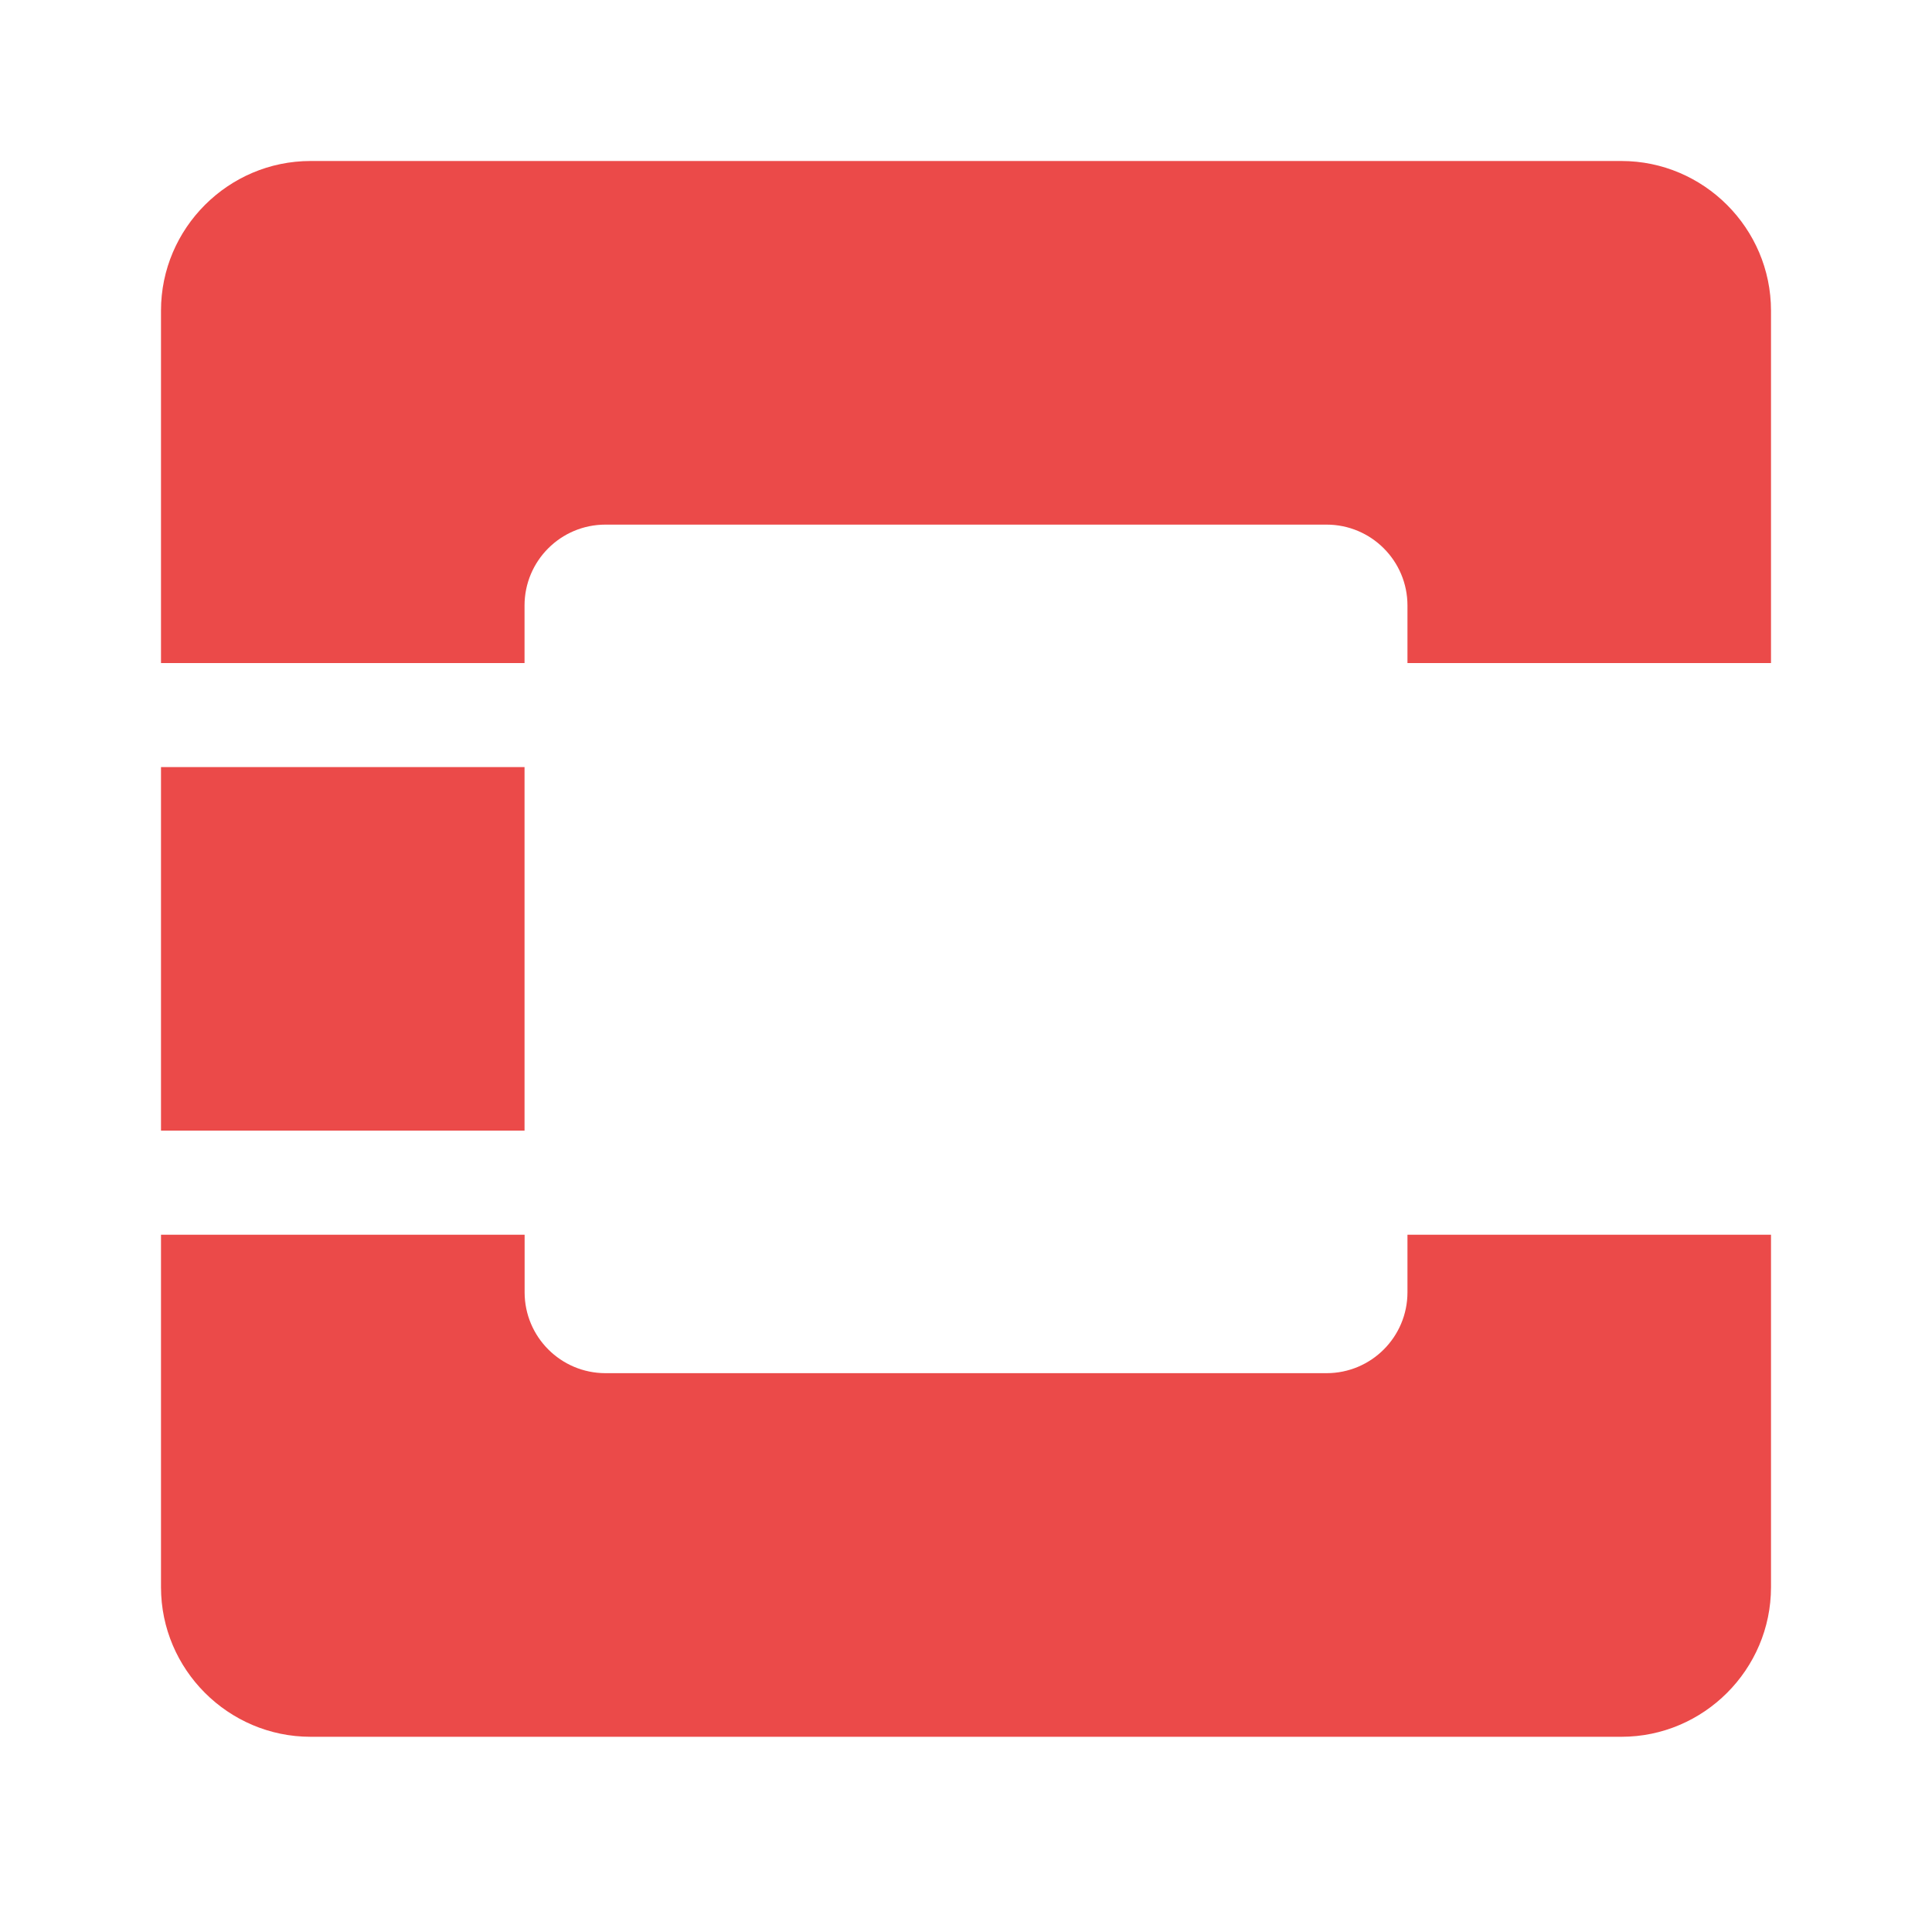 <svg width="24" height="24" viewBox="0 0 24 24" fill="none" xmlns="http://www.w3.org/2000/svg">
<rect width="24" height="24" fill="white"/>
<path d="M6.517 15.338V16.053C6.517 16.608 6.967 17.058 7.522 17.058H16.479C17.034 17.058 17.484 16.608 17.484 16.053V15.338H22V19.717C22 20.739 21.164 21.575 20.142 21.575H3.858C2.836 21.575 2 20.739 2 19.717V15.338H6.517ZM6.516 9.529V14.045H2V9.529H6.516ZM20.142 2C21.164 2 22 2.836 22 3.859V8.237H17.484V7.522C17.484 6.967 17.034 6.517 16.479 6.517H7.521C6.966 6.517 6.516 6.967 6.516 7.522V8.237H2V3.858C2 2.836 2.836 2 3.858 2H20.142Z" fill="#EB4A49"/>
</svg>
